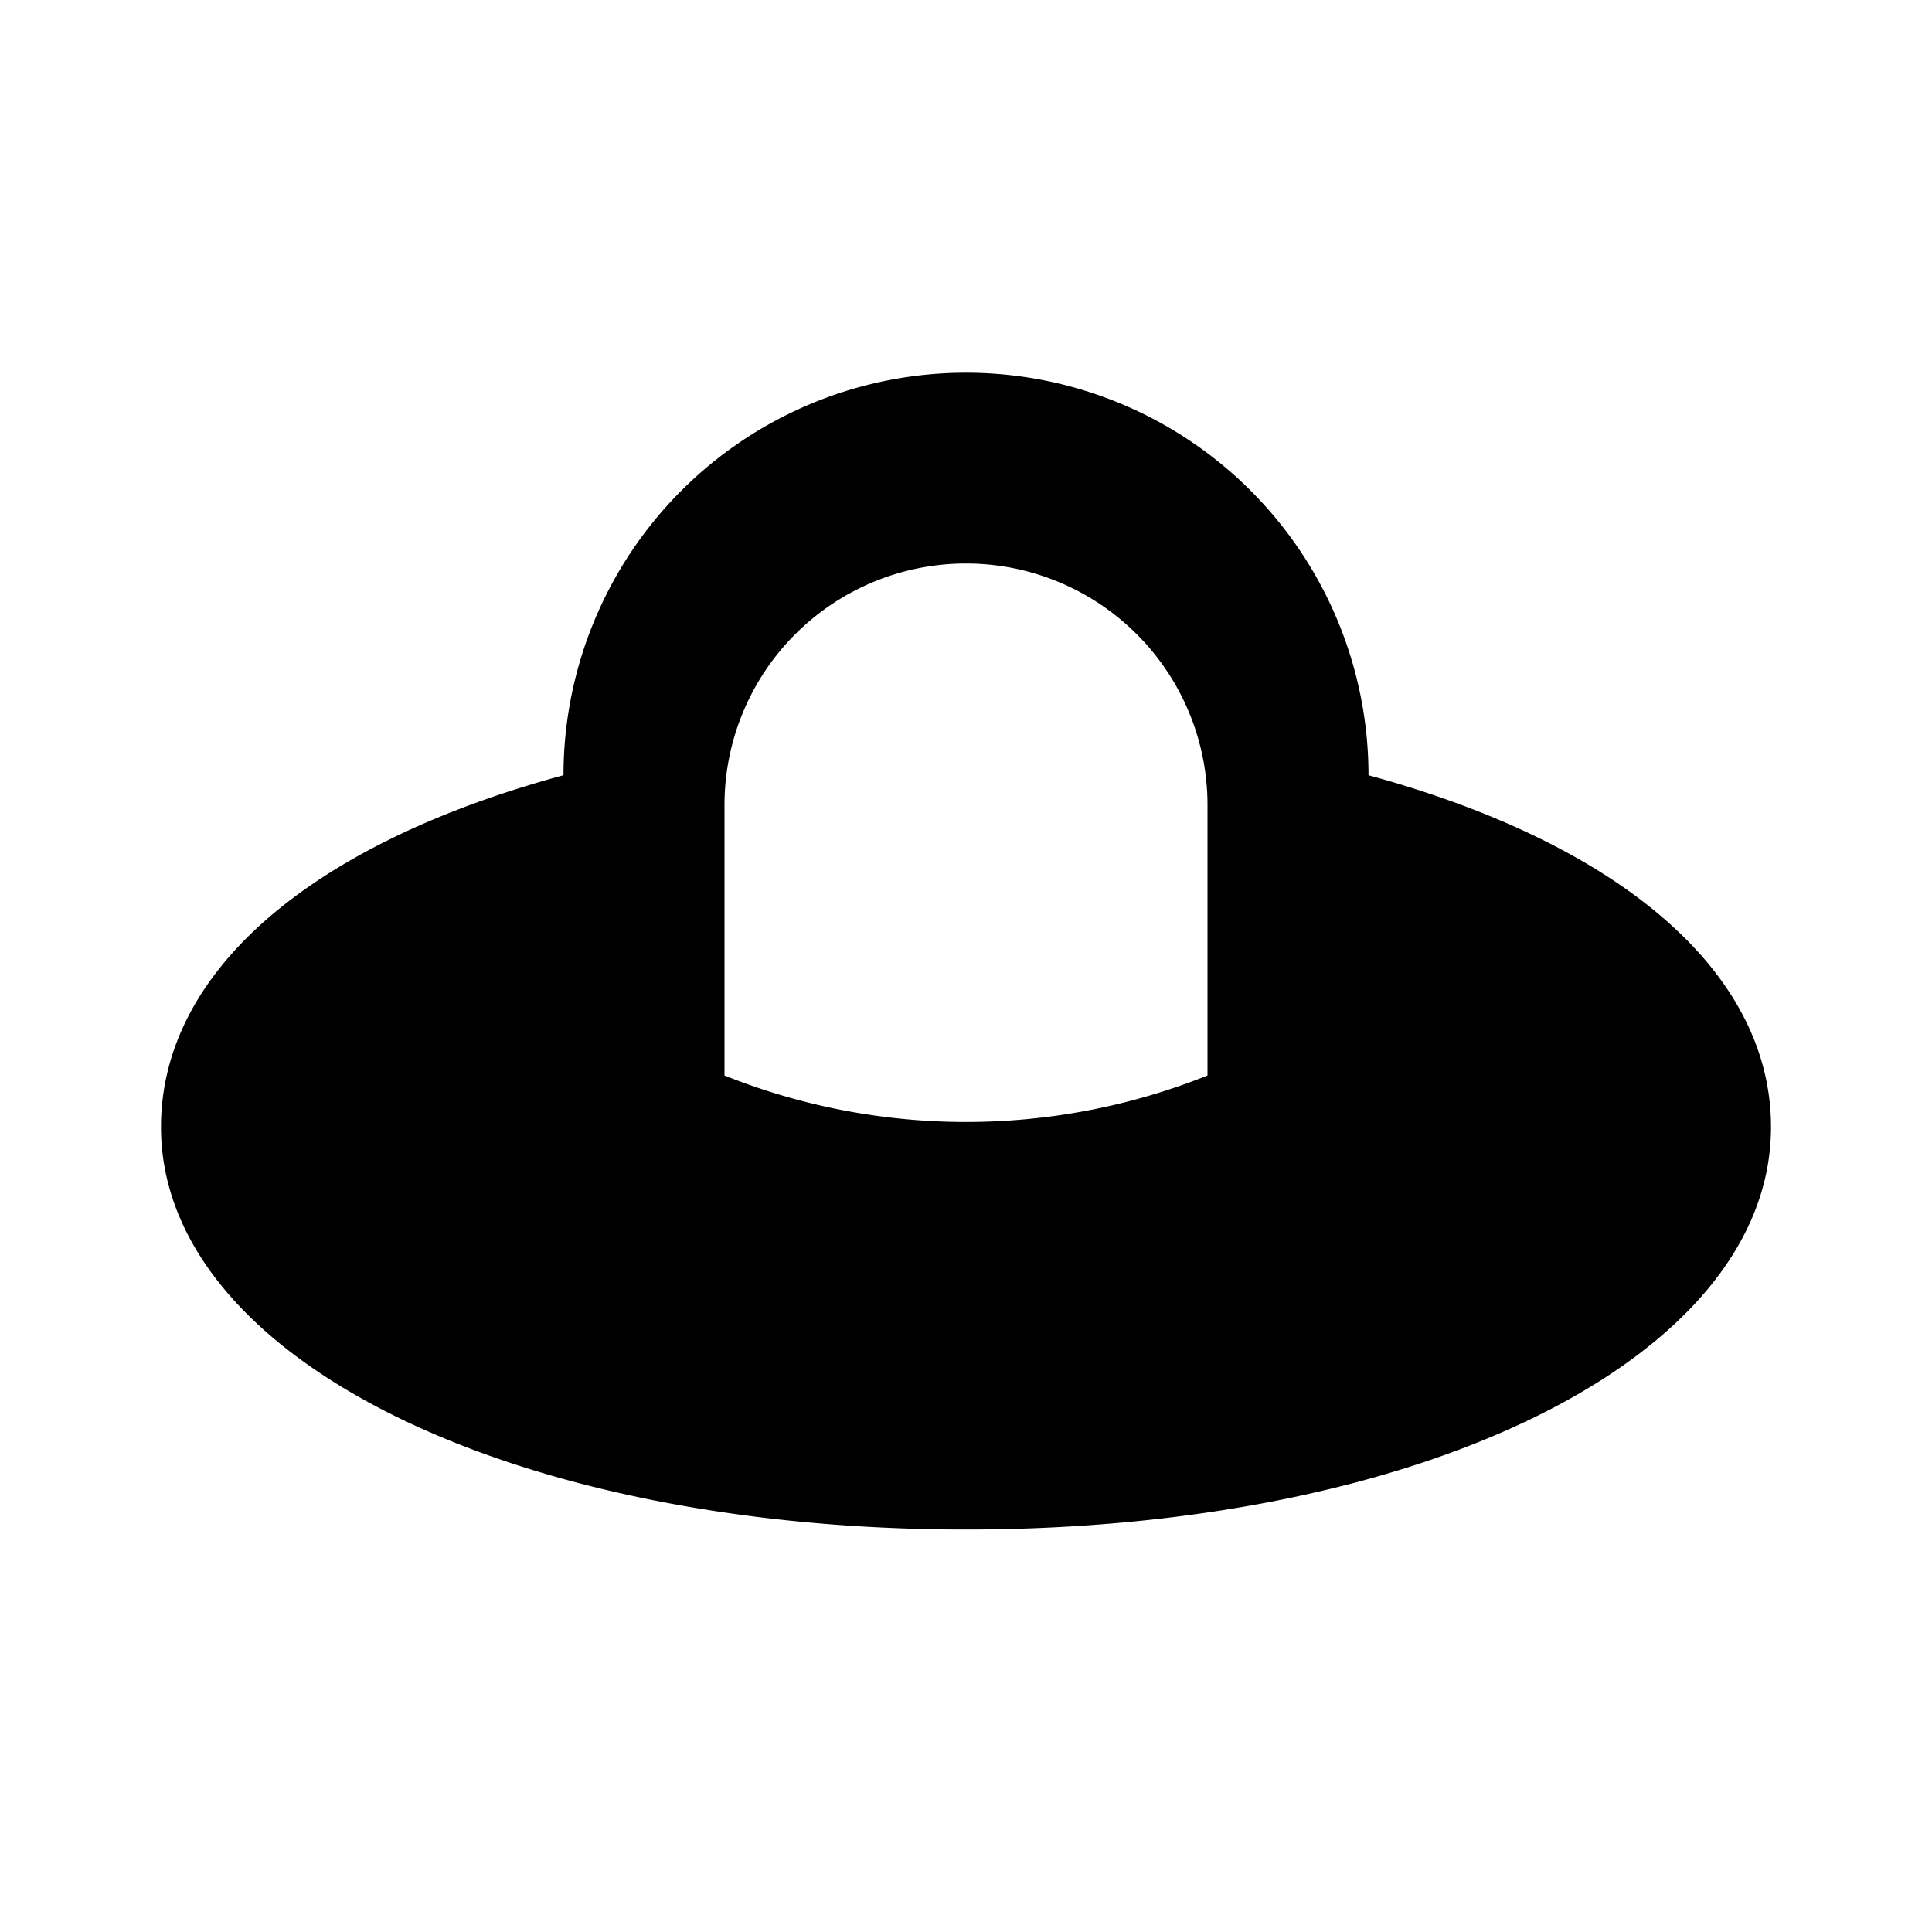 <?xml version="1.0" ?>
<svg fill="#000000" width="800px" height="800px" viewBox="0 0 24 24" data-name="Layer 1" id="Layer_1" xmlns="http://www.w3.org/2000/svg"><title/><path d="M17,9.63a5,5,0,0,0-10,0c-3.17.86-5,2.46-5,4.37,0,2.85,4.3,5,10,5s10-2.15,10-5C22,12.09,20.15,10.49,17,9.63Zm-2,3.73a8.08,8.08,0,0,1-6,0V10a3,3,0,0,1,6,0Z"/></svg>